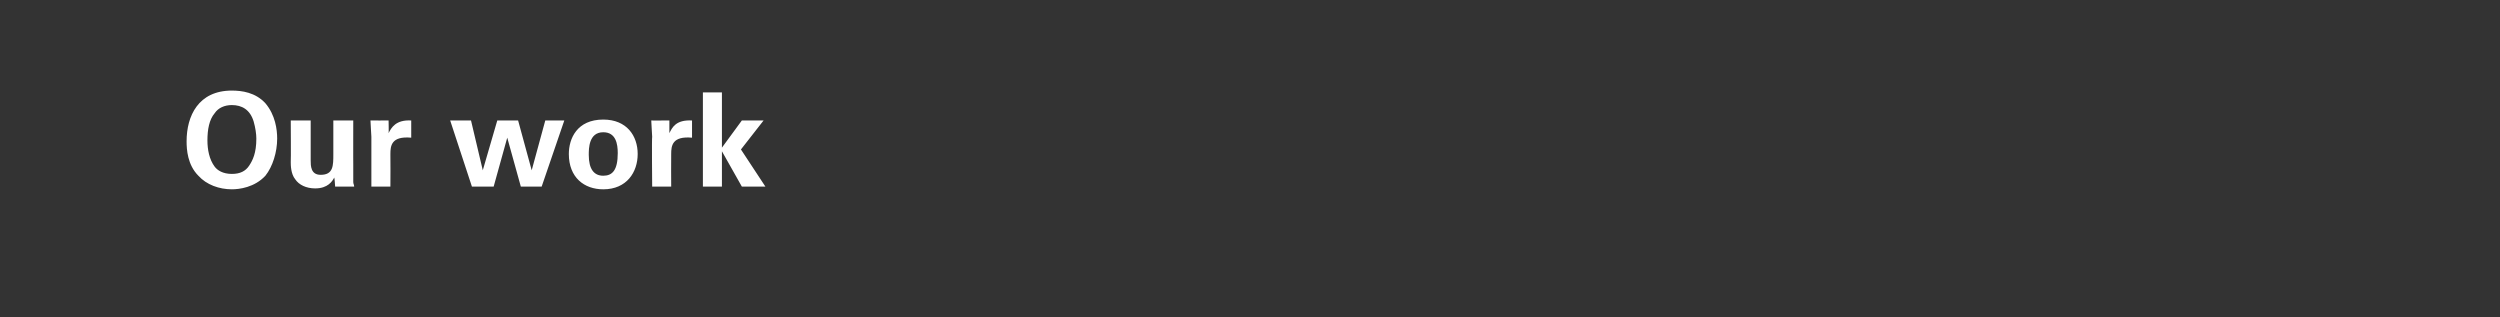 <?xml version="1.0" standalone="no"?><!DOCTYPE svg PUBLIC "-//W3C//DTD SVG 1.1//EN" "http://www.w3.org/Graphics/SVG/1.1/DTD/svg11.dtd"><svg xmlns="http://www.w3.org/2000/svg" version="1.1" width="276px" height="35px" viewBox="0 -1 276 35" style="top:-1px"><rect x="0" y="-1" width="276" height="35" fill="#333333" stroke="none"/><desc>Our work</desc><defs/><g id="Polygon127441"><path d="m25.6 9c1.1 0 2.6.2 3.7 1.4c1.1 1.3 1.3 2.9 1.3 3.9c0 1.5-.5 3.1-1.3 4.1c-1.2 1.3-2.9 1.5-3.7 1.5c-1.4 0-2.8-.5-3.7-1.5c-1.2-1.2-1.3-2.9-1.3-3.8c0-2.8 1.3-5.6 5-5.6zm-1.9 8.4c.3.4.9.8 1.9.8c.9 0 1.5-.3 1.9-.9c.4-.6.8-1.4.8-3c0-.5-.1-1.2-.3-1.9c-.4-1.3-1.3-1.8-2.4-1.8c-.8 0-1.5.3-1.9.9c-.6.7-.8 1.8-.8 3c0 1 .2 2.1.8 2.9zm10.6-5.1c0 0-.01 4.38 0 4.4c0 .6 0 1.6 1.1 1.6c1.4 0 1.4-1 1.4-2.3c0 .01 0-3.7 0-3.7l2.2 0c0 0-.01 4.84 0 4.8c0 1.6 0 1.8 0 2c0 .2.1.3.1.5c-.01.01-2.1 0-2.1 0c0 0-.06-.95-.1-1c-.2.4-.7 1.2-2.1 1.2c-1 0-1.8-.4-2.2-1c-.5-.6-.5-1.6-.5-1.9c.03-.04 0-4.6 0-4.6l2.2 0zm6.7 1.8c0-.3-.1-1.4-.1-1.8c-.01.01 2 0 2 0c0 0 .03 1.41 0 1.4c.3-.6.8-1.5 2.5-1.4c0 0 0 1.9 0 1.9c-2.2-.2-2.3.9-2.3 1.8c.02.03 0 3.6 0 3.6l-2.1 0c0 0-.01-5.47 0-5.5zm11-1.8l1.3 5.5l1.6-5.5l2.3 0l1.5 5.5l1.5-5.5l2.1 0l-2.5 7.3l-2.3 0l-1.5-5.4l-1.5 5.4l-2.4 0l-2.4-7.3l2.3 0zm14.6-.1c2.6 0 3.8 1.8 3.8 3.8c0 2-1.2 3.9-3.8 3.9c-2.1 0-3.8-1.3-3.8-3.9c0-1.7.9-3.8 3.8-3.8zm0 6.2c1 0 1.6-.6 1.6-2.5c0-1-.2-2.3-1.6-2.3c-1.6 0-1.6 1.8-1.6 2.5c0 1.6.6 2.3 1.6 2.3zm5.4-4.3c0-.3-.1-1.4-.1-1.8c-.05.01 2 0 2 0c0 0 0 1.41 0 1.4c.3-.6.7-1.5 2.5-1.4c0 0 0 1.9 0 1.9c-2.2-.2-2.3.9-2.3 1.8c-.02.03 0 3.6 0 3.6l-2.1 0c0 0-.05-5.47 0-5.5zm5.6-4.9l2.1 0l0 6.1l2.2-3l2.4 0l-2.5 3.2l2.7 4.1l-2.6 0l-2.2-3.9l0 3.9l-2.1 0l0-10.4z" stroke="none" fill="#fff"/></g></svg>